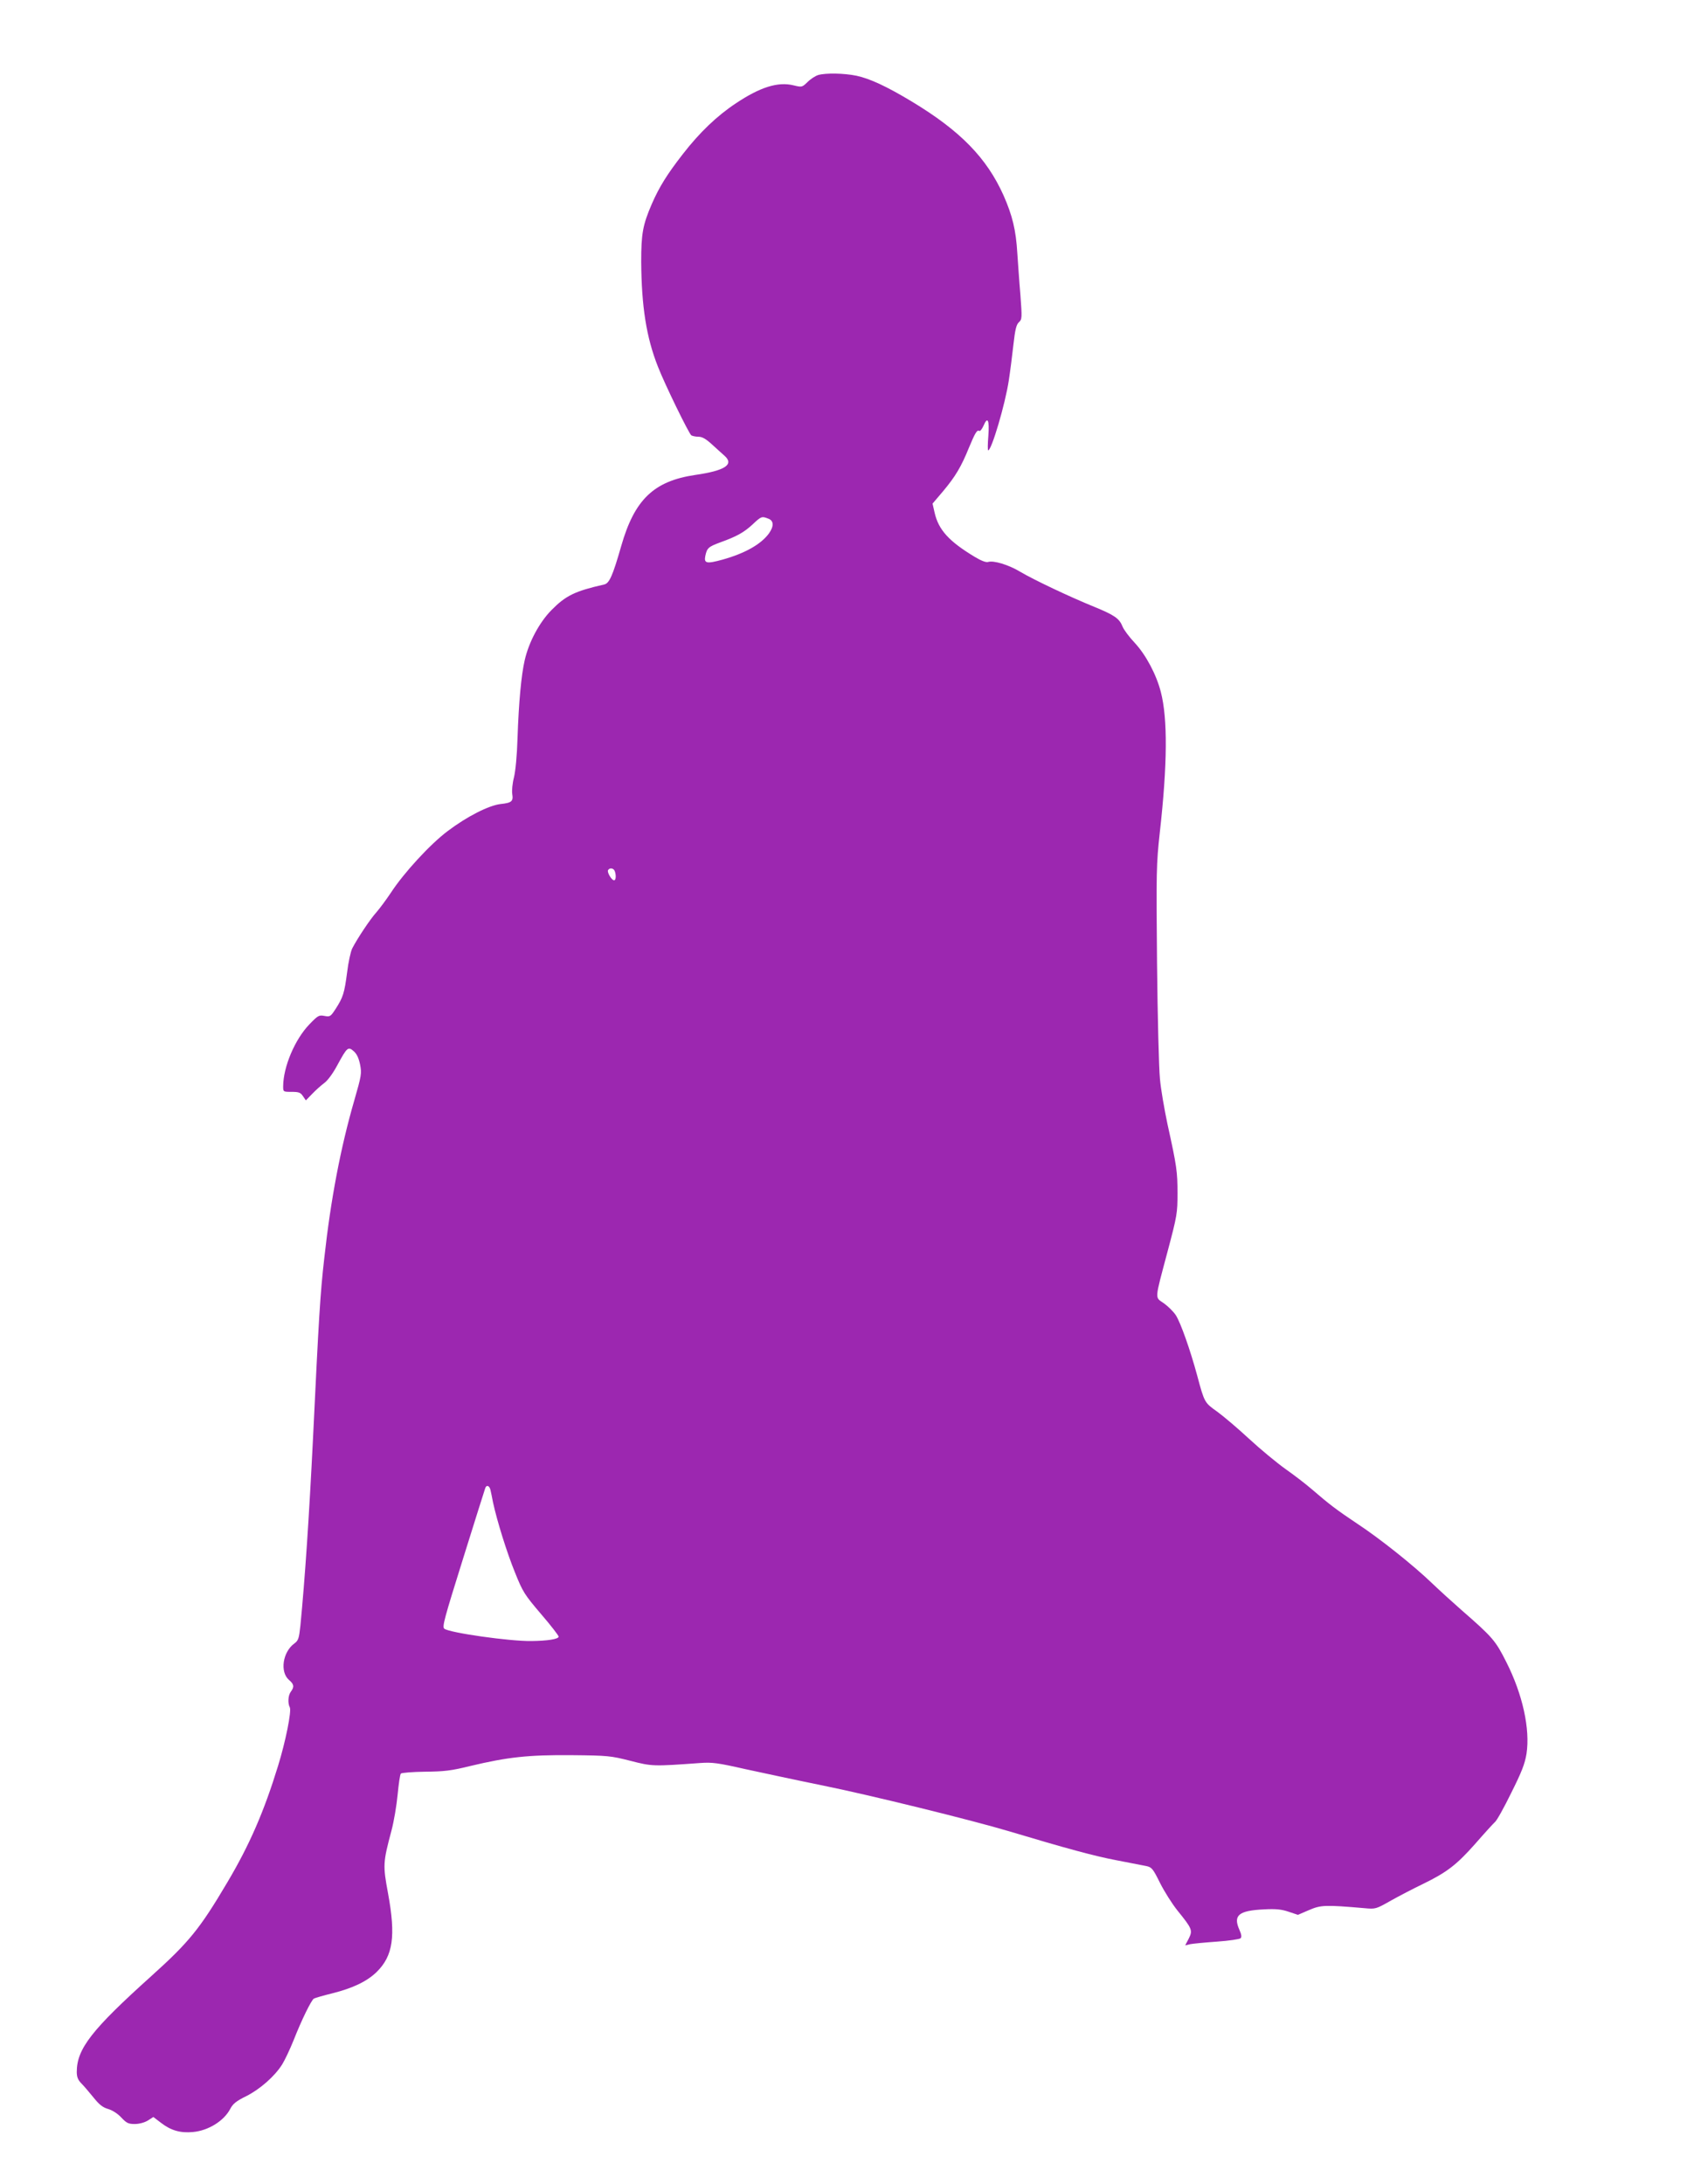 <?xml version="1.0" standalone="no"?>
<!DOCTYPE svg PUBLIC "-//W3C//DTD SVG 20010904//EN"
 "http://www.w3.org/TR/2001/REC-SVG-20010904/DTD/svg10.dtd">
<svg version="1.0" xmlns="http://www.w3.org/2000/svg"
 width="989pt" height="1280pt" viewBox="0 0 989 1280"
 preserveAspectRatio="xMidYMid meet">
<g transform="translate(0,1280) scale(0.1,-0.1)"
fill="#9c27b0" stroke="none">
<path d="M4796 12360 c-16 -5 -44 -23 -62 -41 -32 -31 -33 -31 -83 -19 -91 22
-195 -11 -336 -105 -112 -74 -214 -172 -311 -297 -92 -118 -139 -193 -183
-294 -53 -123 -62 -174 -62 -339 2 -262 30 -442 98 -614 39 -101 182 -394 196
-403 7 -4 26 -8 42 -8 22 0 44 -13 80 -46 28 -25 60 -55 73 -66 57 -51 2 -87
-173 -112 -242 -36 -355 -144 -433 -416 -51 -178 -70 -219 -100 -226 -172 -39
-225 -65 -309 -150 -71 -72 -133 -188 -157 -294 -20 -86 -35 -247 -42 -455 -3
-103 -12 -195 -21 -232 -9 -34 -13 -78 -10 -97 7 -43 -3 -52 -69 -59 -68 -8
-195 -72 -309 -158 -103 -77 -258 -246 -333 -361 -28 -42 -66 -93 -85 -115
-35 -38 -111 -152 -142 -212 -9 -18 -23 -81 -30 -140 -16 -123 -24 -147 -67
-214 -30 -46 -33 -48 -66 -42 -32 6 -38 3 -88 -49 -85 -88 -153 -248 -154
-363 0 -33 0 -33 50 -33 42 0 52 -4 66 -25 l17 -25 36 37 c20 21 52 50 71 64
22 16 53 59 79 108 56 103 62 108 95 79 18 -16 29 -40 37 -78 10 -52 8 -64
-34 -210 -80 -276 -138 -579 -176 -925 -24 -210 -32 -347 -66 -1055 -23 -462
-47 -822 -74 -1099 -8 -75 -12 -87 -35 -104 -69 -50 -86 -167 -32 -214 30 -25
32 -41 11 -69 -16 -21 -19 -67 -6 -92 11 -22 -25 -201 -69 -343 -82 -267 -167
-463 -297 -682 -162 -274 -225 -351 -446 -550 -349 -314 -437 -426 -437 -562
0 -29 7 -46 25 -65 14 -14 46 -51 71 -82 35 -44 56 -61 88 -70 24 -7 56 -27
77 -50 31 -33 42 -38 79 -38 25 0 56 8 76 20 l33 21 46 -35 c57 -44 113 -60
186 -53 90 8 182 65 219 136 15 29 34 45 93 74 80 40 167 116 211 186 15 24
46 89 68 144 46 117 103 233 118 242 7 4 55 18 108 31 120 30 204 70 261 126
95 94 112 208 66 459 -31 167 -30 181 20 369 14 52 30 147 36 210 6 63 14 119
19 124 5 5 69 10 142 11 112 1 154 6 263 33 222 53 342 66 595 64 215 -2 230
-4 345 -33 128 -33 134 -33 410 -13 70 5 102 1 265 -36 102 -22 306 -66 454
-96 272 -55 870 -202 1091 -268 337 -101 503 -146 630 -170 77 -15 156 -30
175 -34 32 -7 39 -15 80 -98 25 -50 71 -123 103 -163 86 -106 90 -116 66 -164
l-21 -40 29 7 c15 3 86 10 157 15 70 5 133 14 139 20 7 7 5 22 -7 49 -38 85
-5 113 143 120 72 4 105 0 146 -14 l54 -18 65 28 c70 30 94 31 326 11 64 -6
67 -5 155 45 50 28 133 71 185 96 142 69 199 113 308 236 54 62 107 120 116
128 10 7 53 84 95 170 62 124 80 170 90 230 22 144 -22 347 -118 537 -64 127
-79 145 -266 308 -49 43 -126 113 -170 155 -108 104 -306 262 -440 350 -117
78 -162 112 -265 201 -36 31 -105 84 -155 119 -49 35 -145 114 -212 176 -67
62 -152 134 -188 160 -73 52 -74 52 -116 209 -41 152 -98 313 -126 356 -13 20
-44 51 -69 69 -55 39 -57 11 21 305 56 210 58 226 58 340 0 127 -4 158 -59
407 -18 86 -39 205 -44 265 -6 59 -14 365 -17 678 -5 537 -4 581 16 763 45
401 47 670 6 827 -26 101 -87 216 -152 286 -33 35 -65 78 -72 96 -19 48 -47
67 -166 116 -145 59 -354 158 -435 206 -68 41 -156 67 -187 57 -12 -4 -41 7
-79 30 -151 91 -212 158 -235 259 l-12 53 62 73 c72 86 106 143 151 254 37 89
48 107 61 99 5 -3 16 11 25 31 24 57 35 33 28 -61 -4 -46 -4 -84 -1 -84 20 0
100 271 121 410 8 52 20 146 27 209 10 89 17 118 32 132 19 17 19 25 9 161 -7
79 -14 188 -18 243 -8 137 -29 222 -81 340 -99 220 -253 378 -538 550 -148 89
-245 134 -324 151 -73 15 -180 17 -225 4z m-292 -2600 c33 -12 34 -45 3 -88
-47 -63 -139 -115 -270 -152 -95 -26 -111 -23 -102 22 10 46 18 53 88 79 97
35 138 58 189 105 51 48 54 49 92 34z m-900 -2066 c9 -24 7 -54 -4 -54 -14 0
-43 48 -35 60 9 15 32 12 39 -6z m-729 -3626 c3 -13 10 -45 15 -73 24 -111 82
-297 129 -412 46 -115 56 -130 153 -244 57 -66 103 -126 103 -132 0 -15 -66
-25 -160 -26 -126 -2 -477 48 -510 72 -14 11 -1 57 110 412 69 220 127 406
130 413 7 20 24 14 30 -10z"/>
</g>
</svg>
